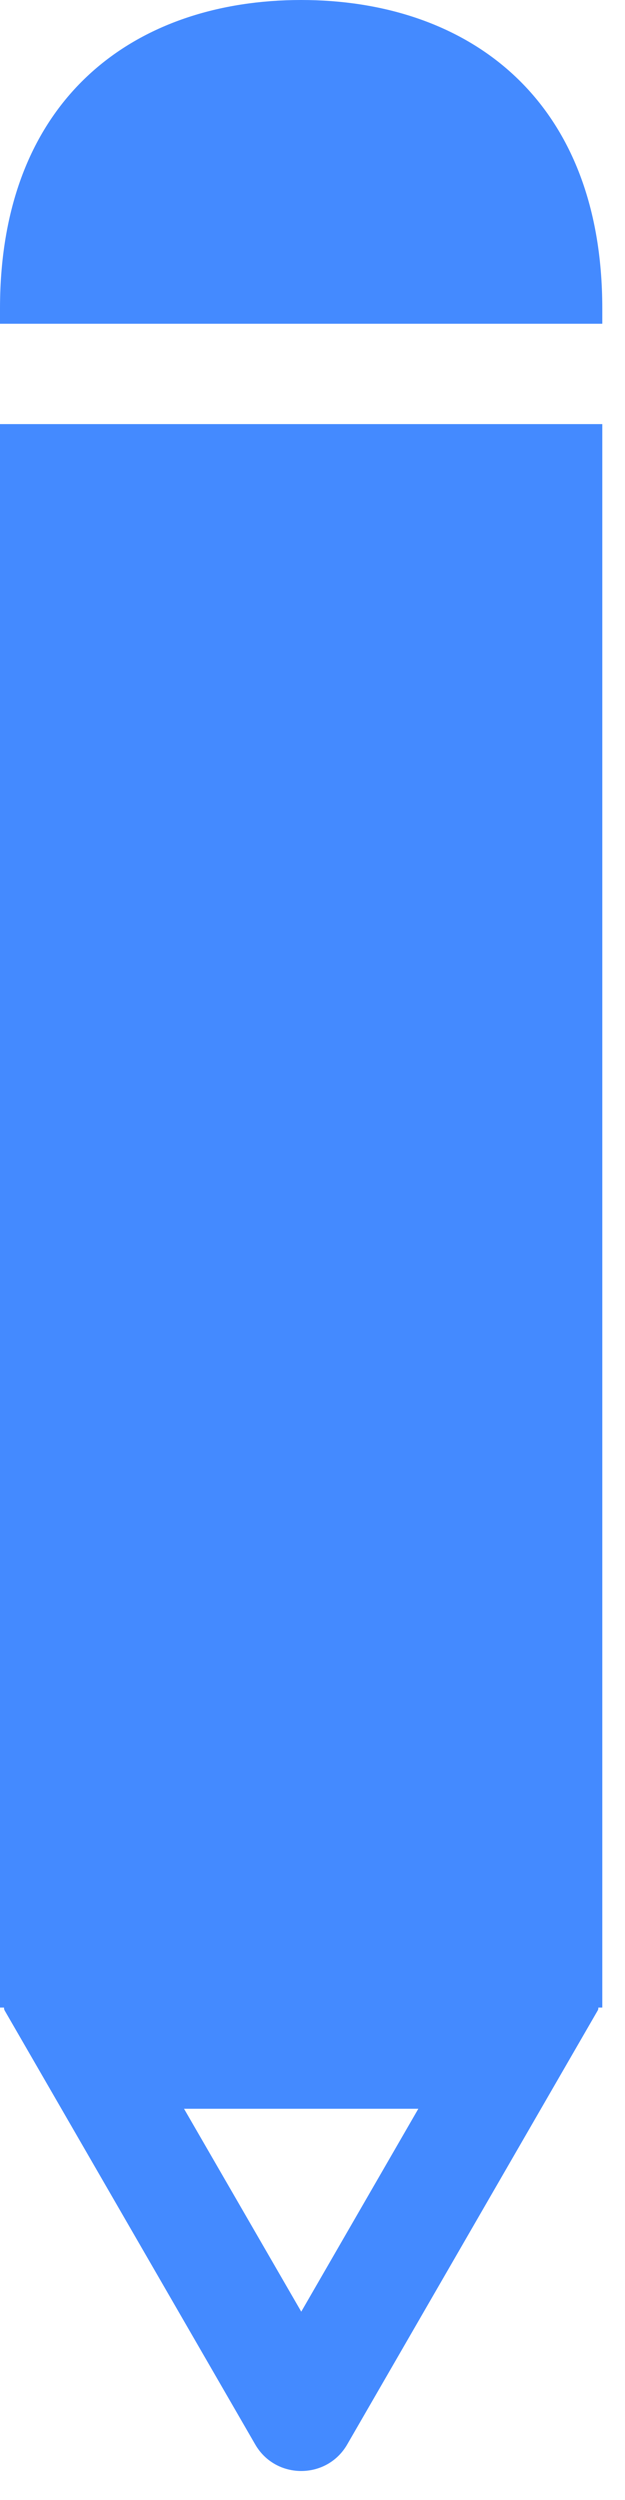 <svg width="9" height="36" viewBox="0 0 9 36" fill="none" xmlns="http://www.w3.org/2000/svg">
<path d="M8.673 28.909H8.616C8.617 28.923 8.615 28.938 8.607 28.951L5 35.2C4.706 35.71 3.969 35.71 3.675 35.2L0.067 28.951C0.06 28.938 0.057 28.923 0.058 28.909H0V6.107H8.673V28.909ZM4.338 33.288L6.024 30.366H2.65L4.338 33.288ZM4.337 0C6.694 8.45392e-05 8.673 1.378 8.673 4.444V4.662H0V4.444C0 1.377 1.979 0 4.337 0Z" fill="#448AFF"/>
</svg>
